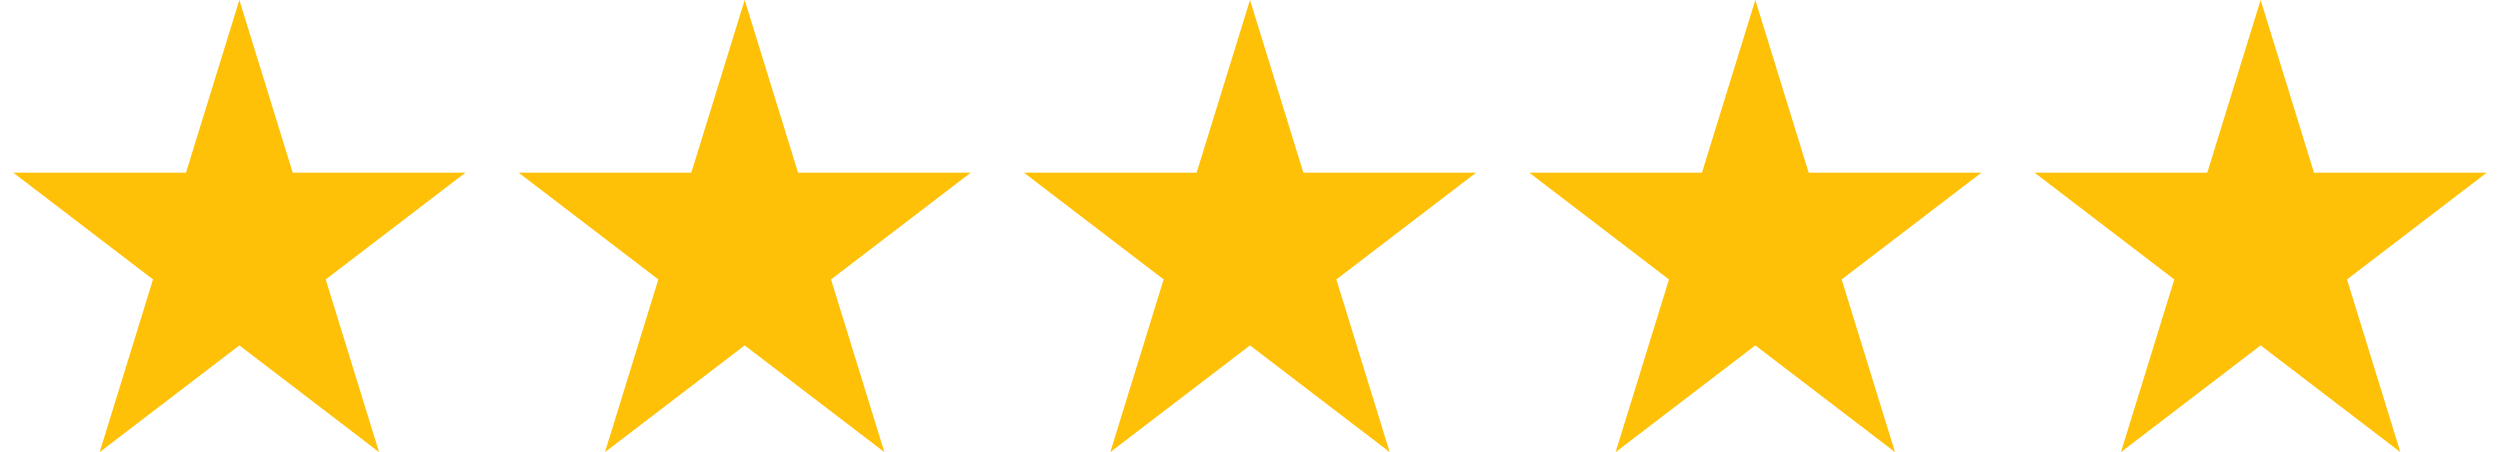<svg xmlns="http://www.w3.org/2000/svg" fill="none" viewBox="0 0 94 17" height="17" width="94">
<path fill="#FFC107" d="M9 0L11.007 6.493L17.5 6.493L12.247 10.507L14.253 17L9 12.987L3.747 17L5.753 10.507L0.5 6.493L6.993 6.493L9 0Z"></path>
<path fill="#FFC107" d="M28 0L30.007 6.493L36.5 6.493L31.247 10.507L33.253 17L28 12.987L22.747 17L24.753 10.507L19.5 6.493L25.993 6.493L28 0Z"></path>
<path fill="#FFC107" d="M47 0L49.007 6.493L55.5 6.493L50.247 10.507L52.253 17L47 12.987L41.747 17L43.753 10.507L38.5 6.493L44.993 6.493L47 0Z"></path>
<path fill="#FFC107" d="M66 0L68.007 6.493L74.5 6.493L69.247 10.507L71.253 17L66 12.987L60.747 17L62.753 10.507L57.5 6.493L63.993 6.493L66 0Z"></path>
<path fill="#FFC107" d="M85 0L87.007 6.493L93.5 6.493L88.247 10.507L90.253 17L85 12.987L79.747 17L81.753 10.507L76.5 6.493L82.993 6.493L85 0Z"></path>
</svg>
